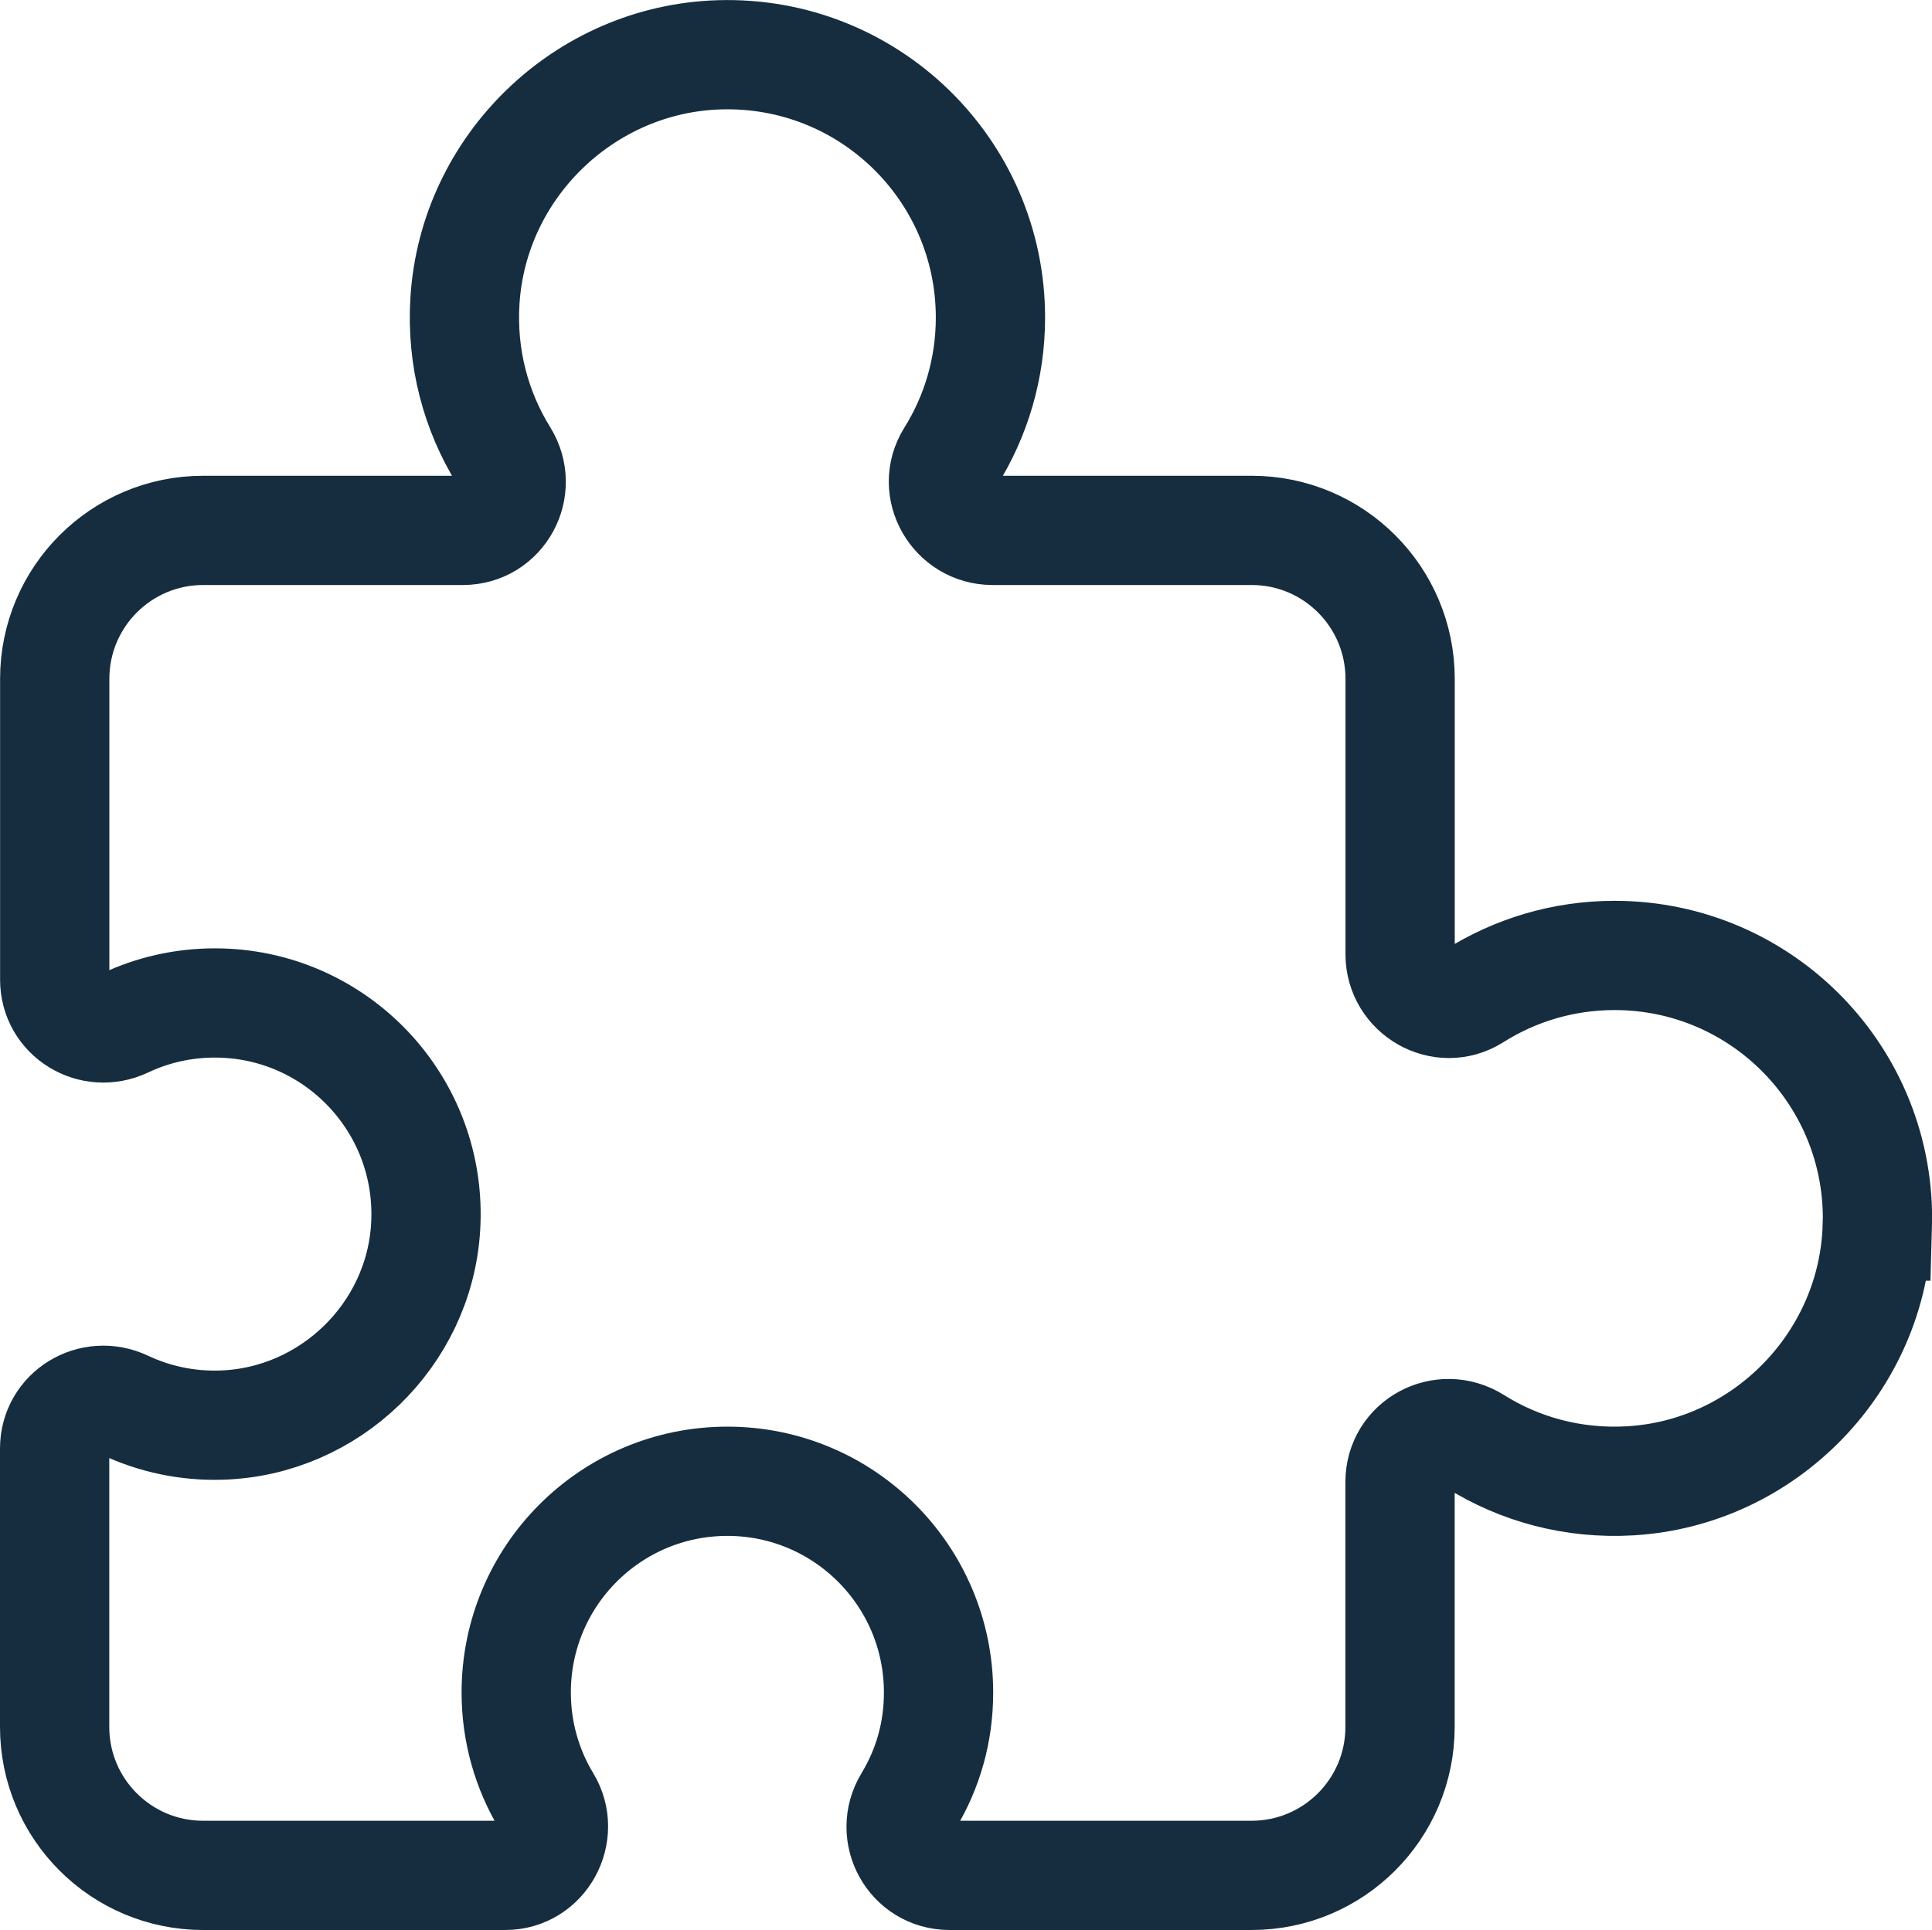 <?xml version="1.0" encoding="UTF-8"?>
<svg id="Layer_2" data-name="Layer 2" xmlns="http://www.w3.org/2000/svg" viewBox="0 0 212.17 212">
  <defs>
    <style>
      .cls-1 {
        fill: none;
        stroke: #162d3f;
        stroke-linecap: round;
        stroke-miterlimit: 10;
        stroke-width: 12px;
      }
    </style>
  </defs>
  <g id="Layer_1-2" data-name="Layer 1">
    <path class="cls-1" d="M206.16,134.68c-.42,14.83-12.31,27.11-27.12,27.98-6.29.37-12.17-1.27-17.06-4.34-3.58-2.25-8.23.23-8.23,4.46v26.92c0,9-7.3,16.3-16.3,16.3h-33.18c-4.17,0-6.68-4.56-4.52-8.13s3.32-7.58,3.32-11.96c0-12.81-10.38-23.2-23.19-23.2s-23.19,10.38-23.19,23.2c0,4.38,1.21,8.47,3.32,11.96s-.35,8.13-4.52,8.13H22.3c-9,0-16.3-7.3-16.3-16.3v-30.59c0-3.96,4.13-6.45,7.71-4.76,3.2,1.51,6.8,2.31,10.6,2.19,11.85-.36,21.69-9.85,22.43-21.69.84-13.48-9.84-24.68-23.14-24.68-3.54,0-6.89.79-9.89,2.21-3.58,1.69-7.7-.81-7.7-4.76v-33.05c0-9.01,7.3-16.31,16.3-16.31h28.52c4.21,0,6.7-4.62,4.48-8.2-3.03-4.89-4.64-10.75-4.25-17.01.91-14.76,13.15-26.59,27.94-27.03,16.36-.49,29.77,12.62,29.77,28.86,0,5.61-1.6,10.85-4.37,15.28-2.2,3.53.44,8.1,4.6,8.1h28.46c9,0,16.3,7.3,16.3,16.31v30.26c0,4.17,4.6,6.81,8.13,4.58,4.46-2.82,9.75-4.46,15.42-4.46,16.23,0,29.33,13.39,28.86,29.73Z"/>
  </g>
</svg>